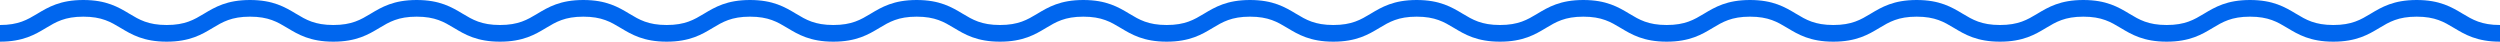 <svg width="180" height="3" viewBox="0 0 180 3" fill="none" xmlns="http://www.w3.org/2000/svg">
<path d="M2.686 0.989C1.97 1.418 1.334 1.8 0 1.8V3C1.663 3 2.526 2.484 3.309 2.014L3.314 2.011C4.03 1.582 4.666 1.2 6 1.2C7.334 1.2 7.97 1.582 8.686 2.011L8.691 2.014C9.474 2.484 10.337 3 12 3C13.663 3 14.526 2.484 15.309 2.014L15.314 2.011C16.03 1.582 16.666 1.2 18 1.2C19.334 1.2 19.97 1.582 20.686 2.011L20.691 2.014C21.474 2.484 22.337 3 24 3C25.663 3 26.526 2.484 27.309 2.014L27.314 2.011C28.03 1.582 28.666 1.2 30 1.2C31.334 1.2 31.97 1.582 32.686 2.011L32.691 2.014C33.474 2.484 34.337 3 36 3C37.663 3 38.526 2.484 39.309 2.014L39.314 2.011C40.03 1.582 40.666 1.2 42 1.2C43.334 1.2 43.97 1.582 44.686 2.011L44.691 2.014C45.474 2.484 46.337 3 48 3C49.663 3 50.526 2.484 51.309 2.014L51.314 2.011C52.03 1.582 52.666 1.2 54 1.2C55.334 1.2 55.97 1.582 56.686 2.011L56.691 2.014C57.474 2.484 58.337 3 60 3C61.663 3 62.526 2.484 63.309 2.014L63.314 2.011C64.03 1.582 64.666 1.2 66 1.2C67.334 1.2 67.97 1.582 68.686 2.011L68.691 2.014C69.474 2.484 70.337 3 72 3C73.663 3 74.526 2.484 75.309 2.014L75.314 2.011C76.03 1.582 76.666 1.2 78 1.2C79.334 1.2 79.97 1.582 80.686 2.011L80.691 2.014C81.474 2.484 82.337 3 84 3C85.663 3 86.526 2.484 87.309 2.014L87.314 2.011C88.03 1.582 88.666 1.2 90 1.2C91.334 1.2 91.97 1.582 92.686 2.011L92.691 2.014C93.474 2.484 94.337 3 96 3C97.663 3 98.526 2.484 99.309 2.014L99.314 2.011C100.03 1.582 100.666 1.2 102 1.2C103.334 1.2 103.97 1.582 104.686 2.011L104.691 2.014C105.474 2.484 106.337 3 108 3C109.663 3 110.526 2.484 111.309 2.014L111.314 2.011C112.03 1.582 112.666 1.2 114 1.2C115.334 1.2 115.97 1.582 116.686 2.011L116.691 2.014C117.474 2.484 118.337 3 120 3C121.663 3 122.526 2.484 123.309 2.014L123.314 2.011C124.03 1.582 124.666 1.2 126 1.2C127.334 1.2 127.97 1.582 128.686 2.011L128.691 2.014C129.474 2.484 130.337 3 132 3C133.663 3 134.526 2.484 135.309 2.014L135.314 2.011C136.03 1.582 136.666 1.2 138 1.2C139.334 1.2 139.97 1.582 140.686 2.011L140.691 2.014C141.474 2.484 142.337 3 144 3C145.663 3 146.526 2.484 147.309 2.014L147.314 2.011C148.03 1.582 148.666 1.2 150 1.2C151.334 1.2 151.97 1.582 152.686 2.011L152.691 2.014C153.474 2.484 154.337 3 156 3C157.663 3 158.526 2.484 159.309 2.014L159.314 2.011C160.03 1.582 160.666 1.2 162 1.2C163.334 1.2 163.97 1.582 164.686 2.011L164.691 2.014C165.474 2.484 166.337 3 168 3C169.663 3 170.526 2.484 171.309 2.014L171.314 2.011C172.03 1.582 172.666 1.2 174 1.2C175.334 1.2 175.97 1.582 176.686 2.011L176.691 2.014C177.474 2.484 178.337 3 180 3V1.8C178.666 1.8 178.03 1.418 177.314 0.989L177.309 0.986C176.526 0.516 175.663 0 174 0C172.337 0 171.474 0.516 170.691 0.986L170.686 0.989C169.97 1.418 169.334 1.8 168 1.8C166.666 1.8 166.03 1.418 165.314 0.989L165.309 0.986C164.526 0.516 163.663 0 162 0C160.337 0 159.474 0.516 158.691 0.986L158.686 0.989C157.97 1.418 157.334 1.8 156 1.8C154.666 1.8 154.03 1.418 153.314 0.989L153.309 0.986C152.526 0.516 151.663 0 150 0C148.337 0 147.474 0.516 146.691 0.986L146.686 0.989C145.97 1.418 145.334 1.8 144 1.8C142.666 1.8 142.03 1.418 141.314 0.989L141.309 0.986C140.526 0.516 139.663 0 138 0C136.337 0 135.474 0.516 134.691 0.986L134.686 0.989C133.97 1.418 133.334 1.8 132 1.8C130.666 1.8 130.03 1.418 129.314 0.989L129.309 0.986C128.526 0.516 127.663 0 126 0C124.337 0 123.474 0.516 122.691 0.986L122.686 0.989C121.97 1.418 121.334 1.8 120 1.8C118.666 1.8 118.03 1.418 117.314 0.989L117.309 0.986C116.526 0.516 115.663 0 114 0C112.337 0 111.474 0.516 110.691 0.986L110.686 0.989C109.97 1.418 109.334 1.8 108 1.8C106.666 1.8 106.03 1.418 105.314 0.989L105.309 0.986C104.526 0.516 103.663 0 102 0C100.337 0 99.474 0.516 98.691 0.986L98.686 0.989C97.97 1.418 97.334 1.8 96 1.8C94.666 1.8 94.03 1.418 93.314 0.989L93.309 0.986C92.526 0.516 91.663 0 90 0C88.337 0 87.474 0.516 86.691 0.986L86.686 0.989C85.97 1.418 85.334 1.8 84 1.8C82.666 1.8 82.03 1.418 81.314 0.989L81.309 0.986C80.526 0.516 79.663 0 78 0C76.337 0 75.474 0.516 74.691 0.986L74.686 0.989C73.97 1.418 73.334 1.8 72 1.8C70.666 1.8 70.03 1.418 69.314 0.989L69.309 0.986C68.526 0.516 67.663 0 66 0C64.337 0 63.474 0.516 62.691 0.986L62.686 0.989C61.97 1.418 61.334 1.8 60 1.8C58.666 1.8 58.03 1.418 57.314 0.989L57.309 0.986C56.526 0.516 55.663 0 54 0C52.337 0 51.474 0.516 50.691 0.986L50.686 0.989C49.97 1.418 49.334 1.8 48 1.8C46.666 1.8 46.03 1.418 45.314 0.989L45.309 0.986C44.526 0.516 43.663 0 42 0C40.337 0 39.474 0.516 38.691 0.986L38.686 0.989C37.97 1.418 37.334 1.8 36 1.8C34.666 1.8 34.03 1.418 33.314 0.989L33.309 0.986C32.526 0.516 31.663 0 30 0C28.337 0 27.474 0.516 26.691 0.986L26.686 0.989C25.97 1.418 25.334 1.8 24 1.8C22.666 1.8 22.03 1.418 21.314 0.989L21.309 0.986C20.526 0.516 19.663 0 18 0C16.337 0 15.474 0.516 14.691 0.986L14.686 0.989C13.97 1.418 13.334 1.8 12 1.8C10.666 1.8 10.03 1.418 9.314 0.989L9.309 0.986C8.526 0.516 7.663 0 6 0C4.337 0 3.474 0.516 2.691 0.986L2.686 0.989Z" fill="#0066EE"/>
</svg>
